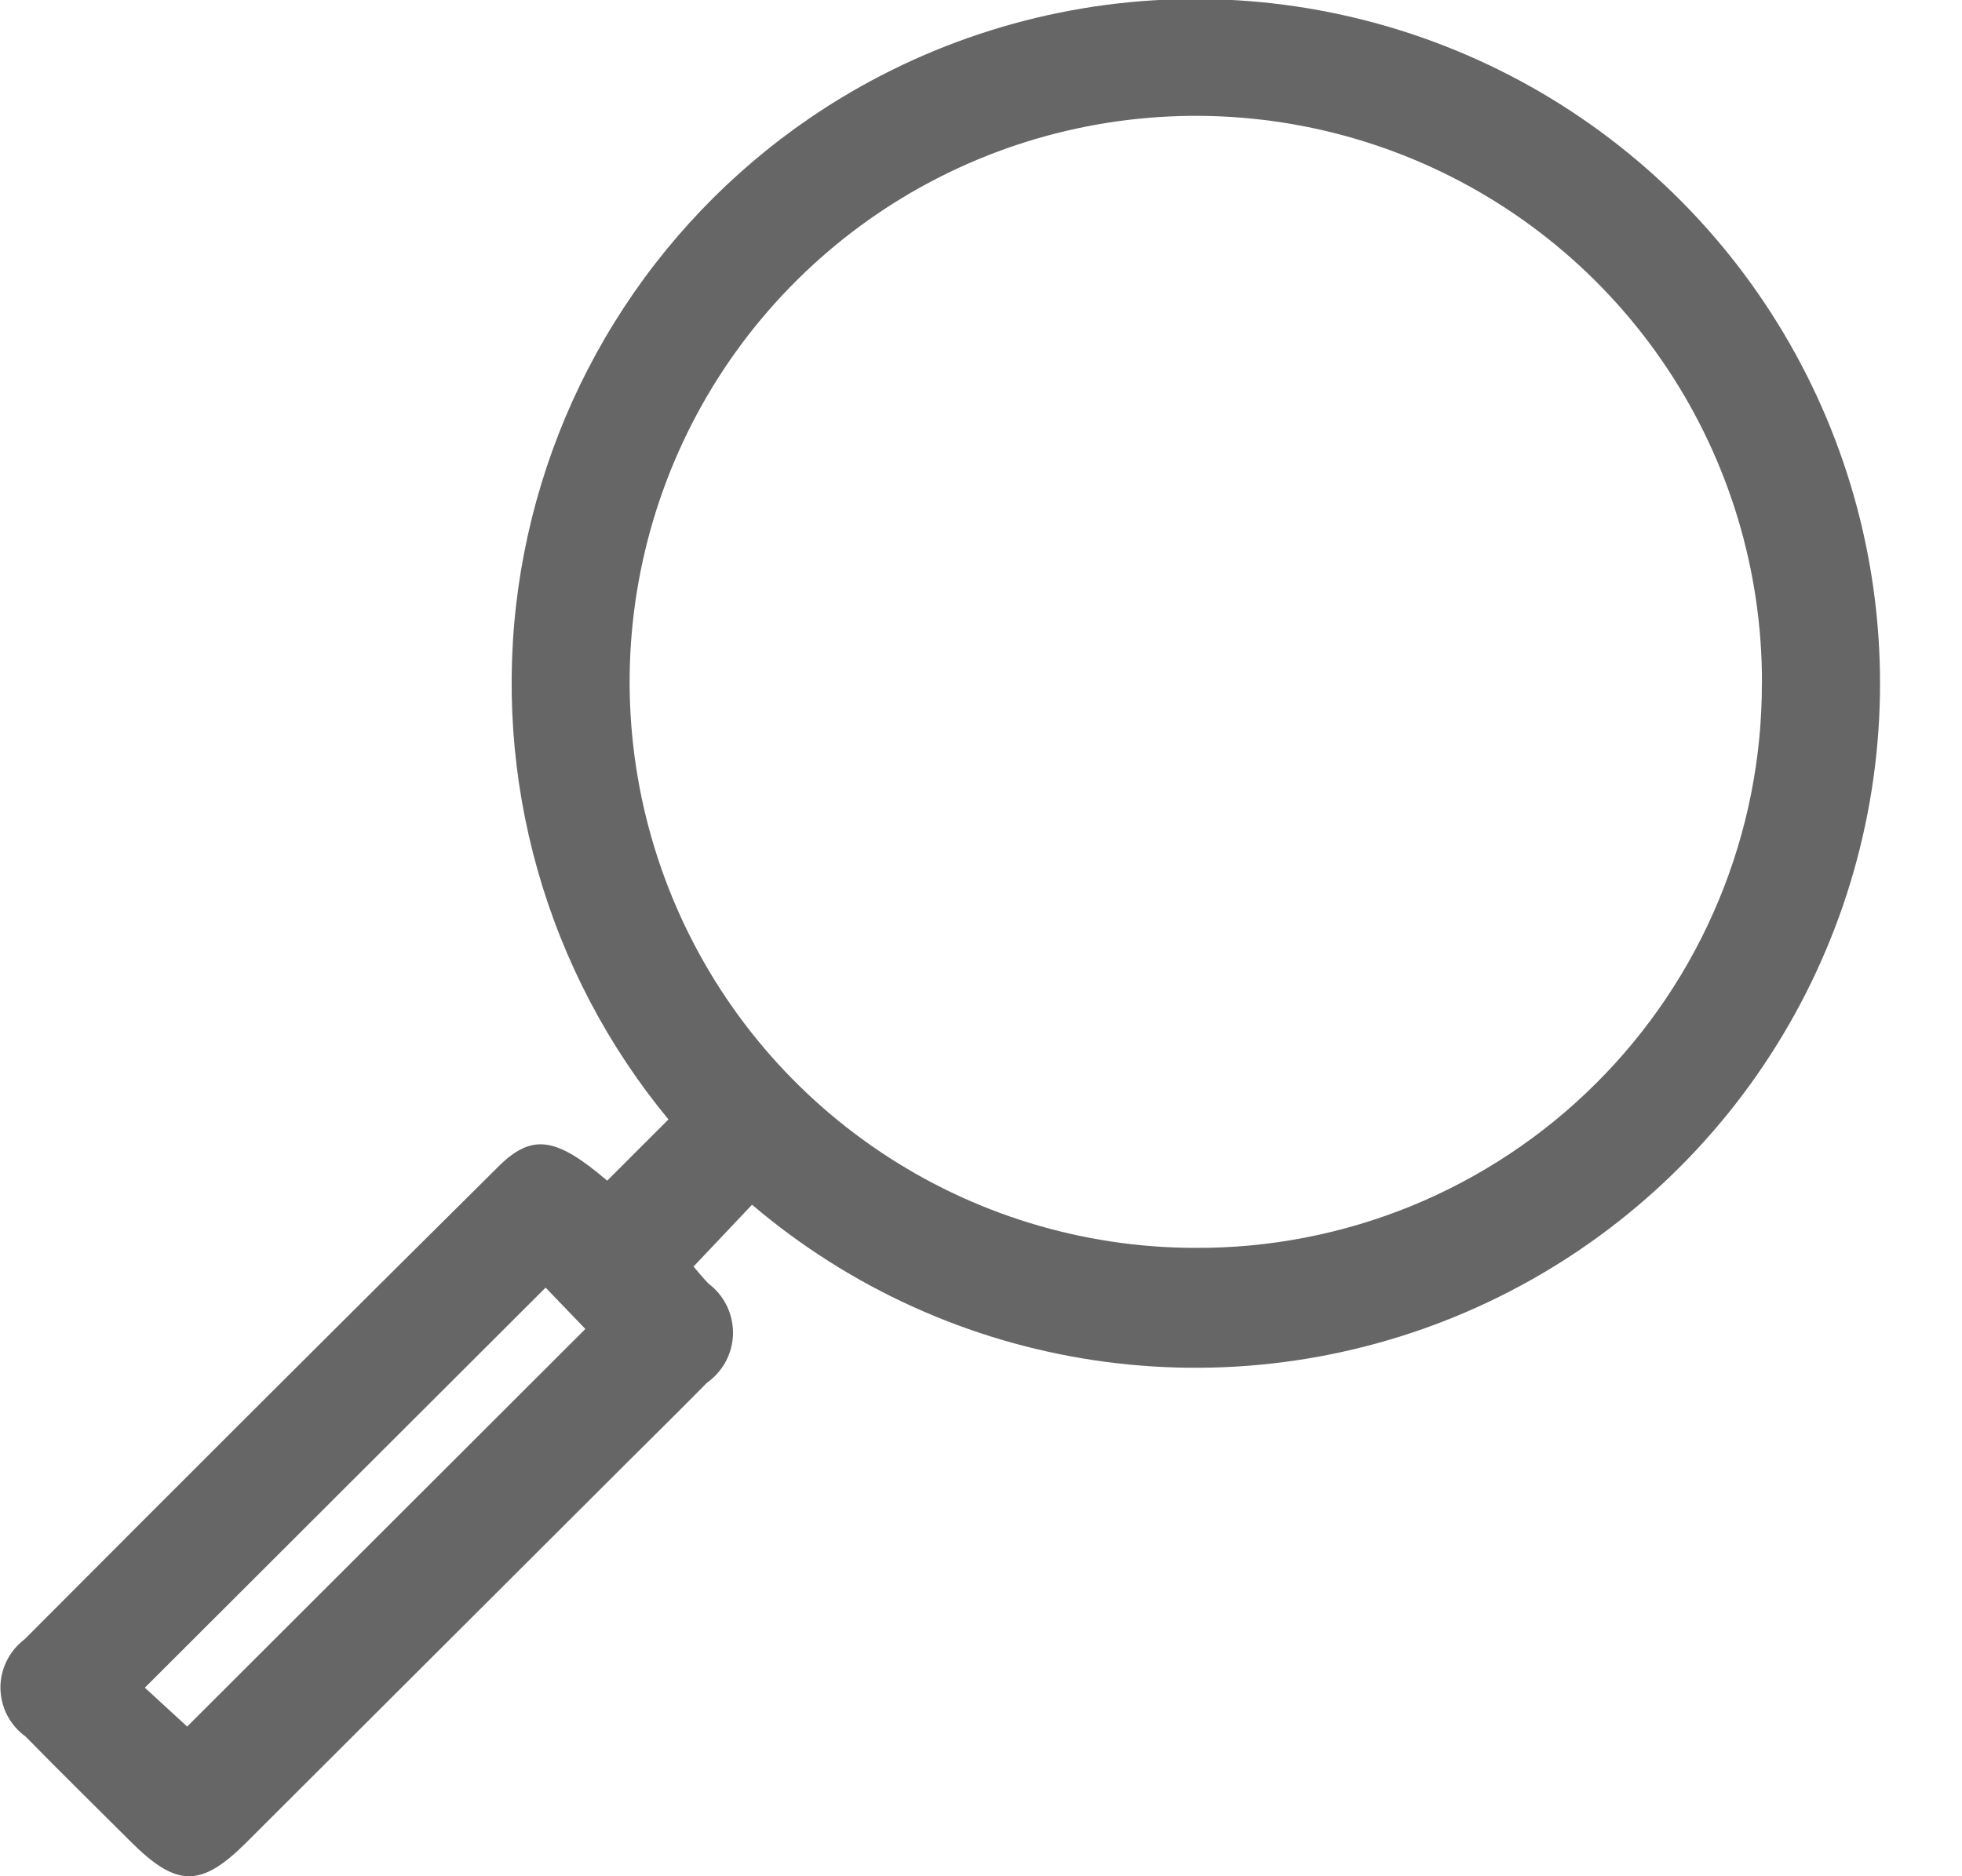 <svg width="23" height="22" viewBox="0 0 23 22" fill="none" xmlns="http://www.w3.org/2000/svg">
<path d="M7.118 13.844L7.836 13.126C7.126 12.266 6.603 11.268 6.3 10.195C5.997 9.121 5.921 7.997 6.076 6.892C6.232 5.788 6.615 4.728 7.203 3.78C7.79 2.832 8.569 2.017 9.489 1.387C10.724 0.543 12.171 0.061 13.666 -0.004C15.16 -0.069 16.643 0.285 17.948 1.018C19.252 1.752 20.325 2.835 21.046 4.146C21.767 5.457 22.107 6.943 22.028 8.437C21.949 9.931 21.454 11.373 20.599 12.601C19.744 13.828 18.562 14.792 17.188 15.384C15.814 15.976 14.302 16.171 12.822 15.949C11.343 15.727 9.955 15.095 8.816 14.126L8.13 14.851C8.177 14.905 8.237 14.98 8.304 15.05C8.395 15.118 8.469 15.207 8.519 15.309C8.569 15.411 8.594 15.523 8.593 15.637C8.591 15.751 8.562 15.862 8.509 15.963C8.455 16.063 8.379 16.149 8.286 16.215C7.98 16.527 7.668 16.832 7.359 17.141L2.888 21.604C2.357 22.134 2.072 22.132 1.536 21.598C1.124 21.187 0.708 20.779 0.301 20.363C0.211 20.298 0.137 20.213 0.085 20.114C0.034 20.016 0.007 19.906 0.005 19.795C0.004 19.684 0.029 19.574 0.079 19.474C0.128 19.375 0.2 19.288 0.289 19.221C2.131 17.372 3.978 15.528 5.831 13.69C6.233 13.285 6.514 13.328 7.118 13.844ZM20.655 8.008C20.658 6.696 20.271 5.412 19.544 4.319C18.817 3.226 17.782 2.374 16.571 1.869C15.359 1.364 14.025 1.23 12.738 1.483C11.45 1.736 10.266 2.365 9.336 3.291C8.405 4.217 7.771 5.398 7.512 6.685C7.252 7.972 7.381 9.306 7.88 10.52C8.379 11.734 9.227 12.772 10.317 13.504C11.406 14.236 12.688 14.629 14.001 14.632C14.873 14.638 15.739 14.47 16.547 14.14C17.354 13.809 18.089 13.322 18.707 12.706C19.326 12.09 19.816 11.358 20.15 10.552C20.485 9.745 20.656 8.881 20.654 8.008H20.655ZM6.396 15.098L1.698 19.789L2.194 20.245L6.862 15.583L6.396 15.098Z" fill="#666666"/>
</svg>

